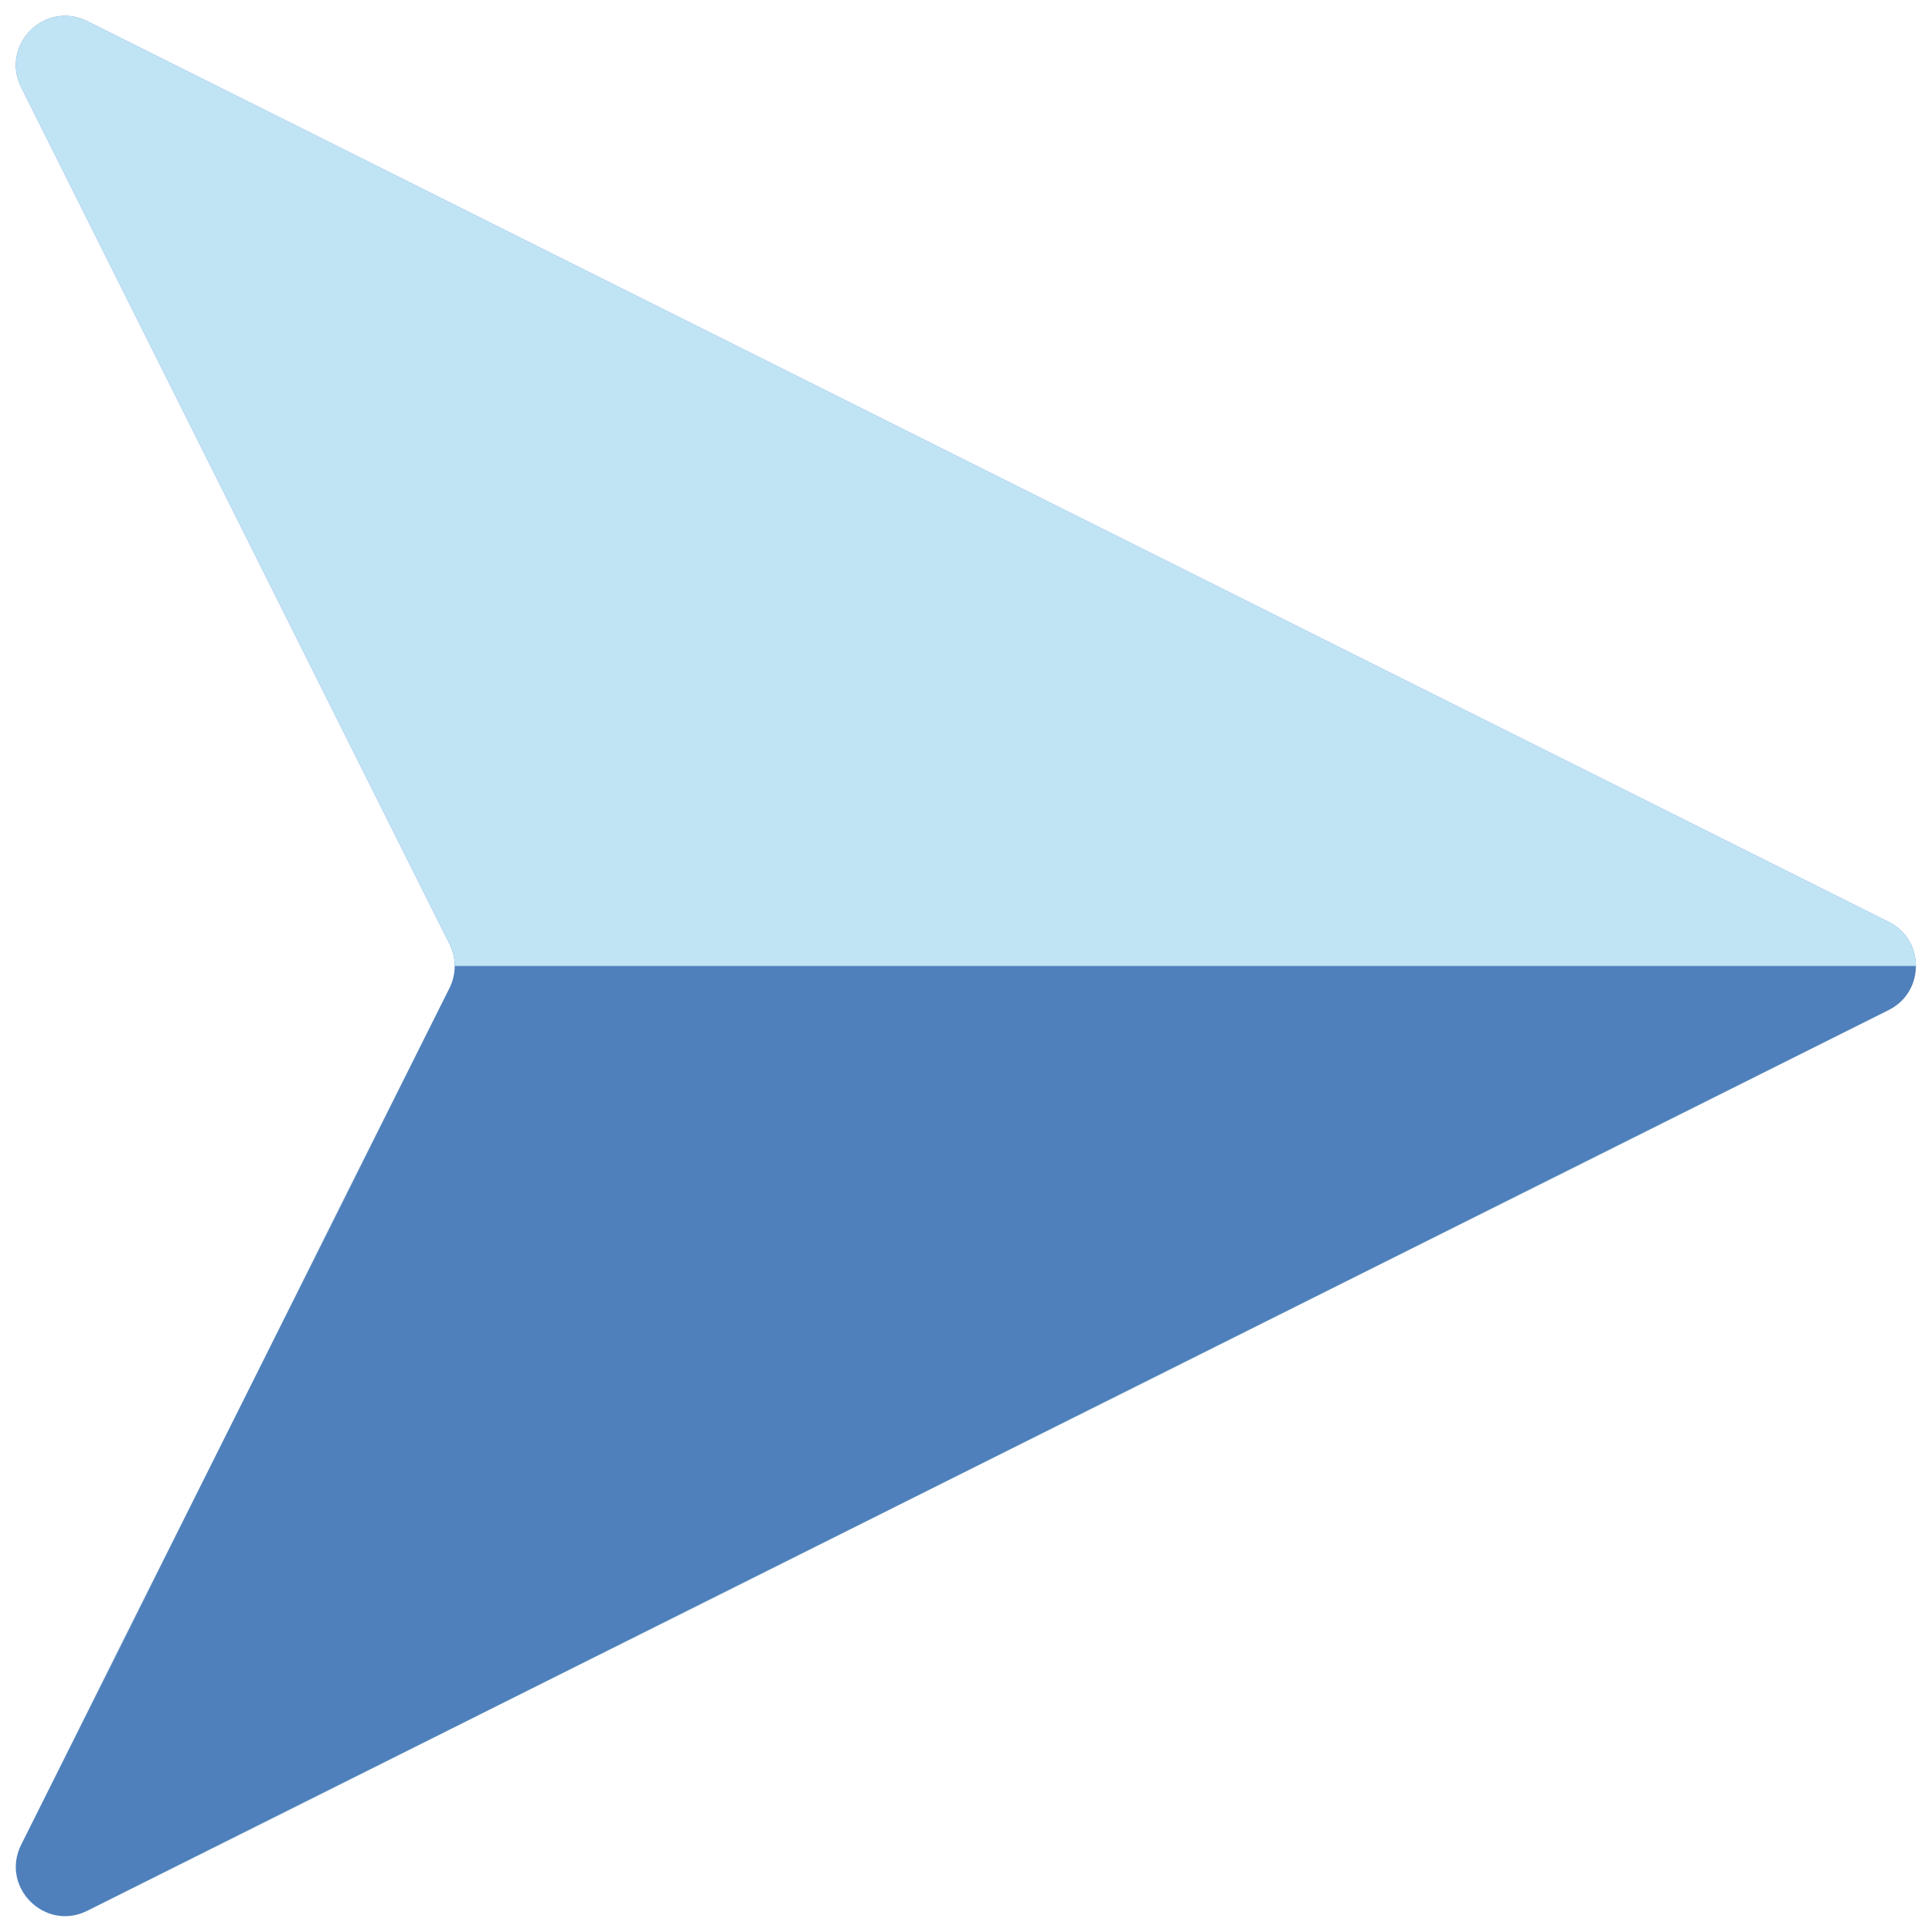 <?xml version="1.0" encoding="UTF-8" standalone="no"?><svg xmlns="http://www.w3.org/2000/svg" xmlns:xlink="http://www.w3.org/1999/xlink" fill="#000000" height="5631.6" preserveAspectRatio="xMidYMid meet" version="1" viewBox="184.2 184.2 5611.5 5631.6" width="5611.5" zoomAndPan="magnify"><g><g id="change1_1"><path d="M245.97,5561.31l1248.53-2497.07c20.22-40.44,20.22-88.05,0-128.49L245.97,438.69 c-61.74-123.48,69.25-254.47,192.73-192.73l5251.11,2625.56c105.88,52.94,105.88,204.04,0,256.98L438.71,5754.05 C315.23,5815.79,184.23,5684.79,245.97,5561.31z" fill="#4f80bc"/></g><g id="change2_1"><path d="M5769.23,3000H1509.68c0-22.01-5.06-44.02-15.17-64.25L245.97,438.69 c-61.74-123.48,69.26-254.48,192.74-192.74l5251.11,2625.56C5742.76,2897.98,5769.23,2948.99,5769.23,3000z" fill="#c0e4f4"/></g></g></svg>